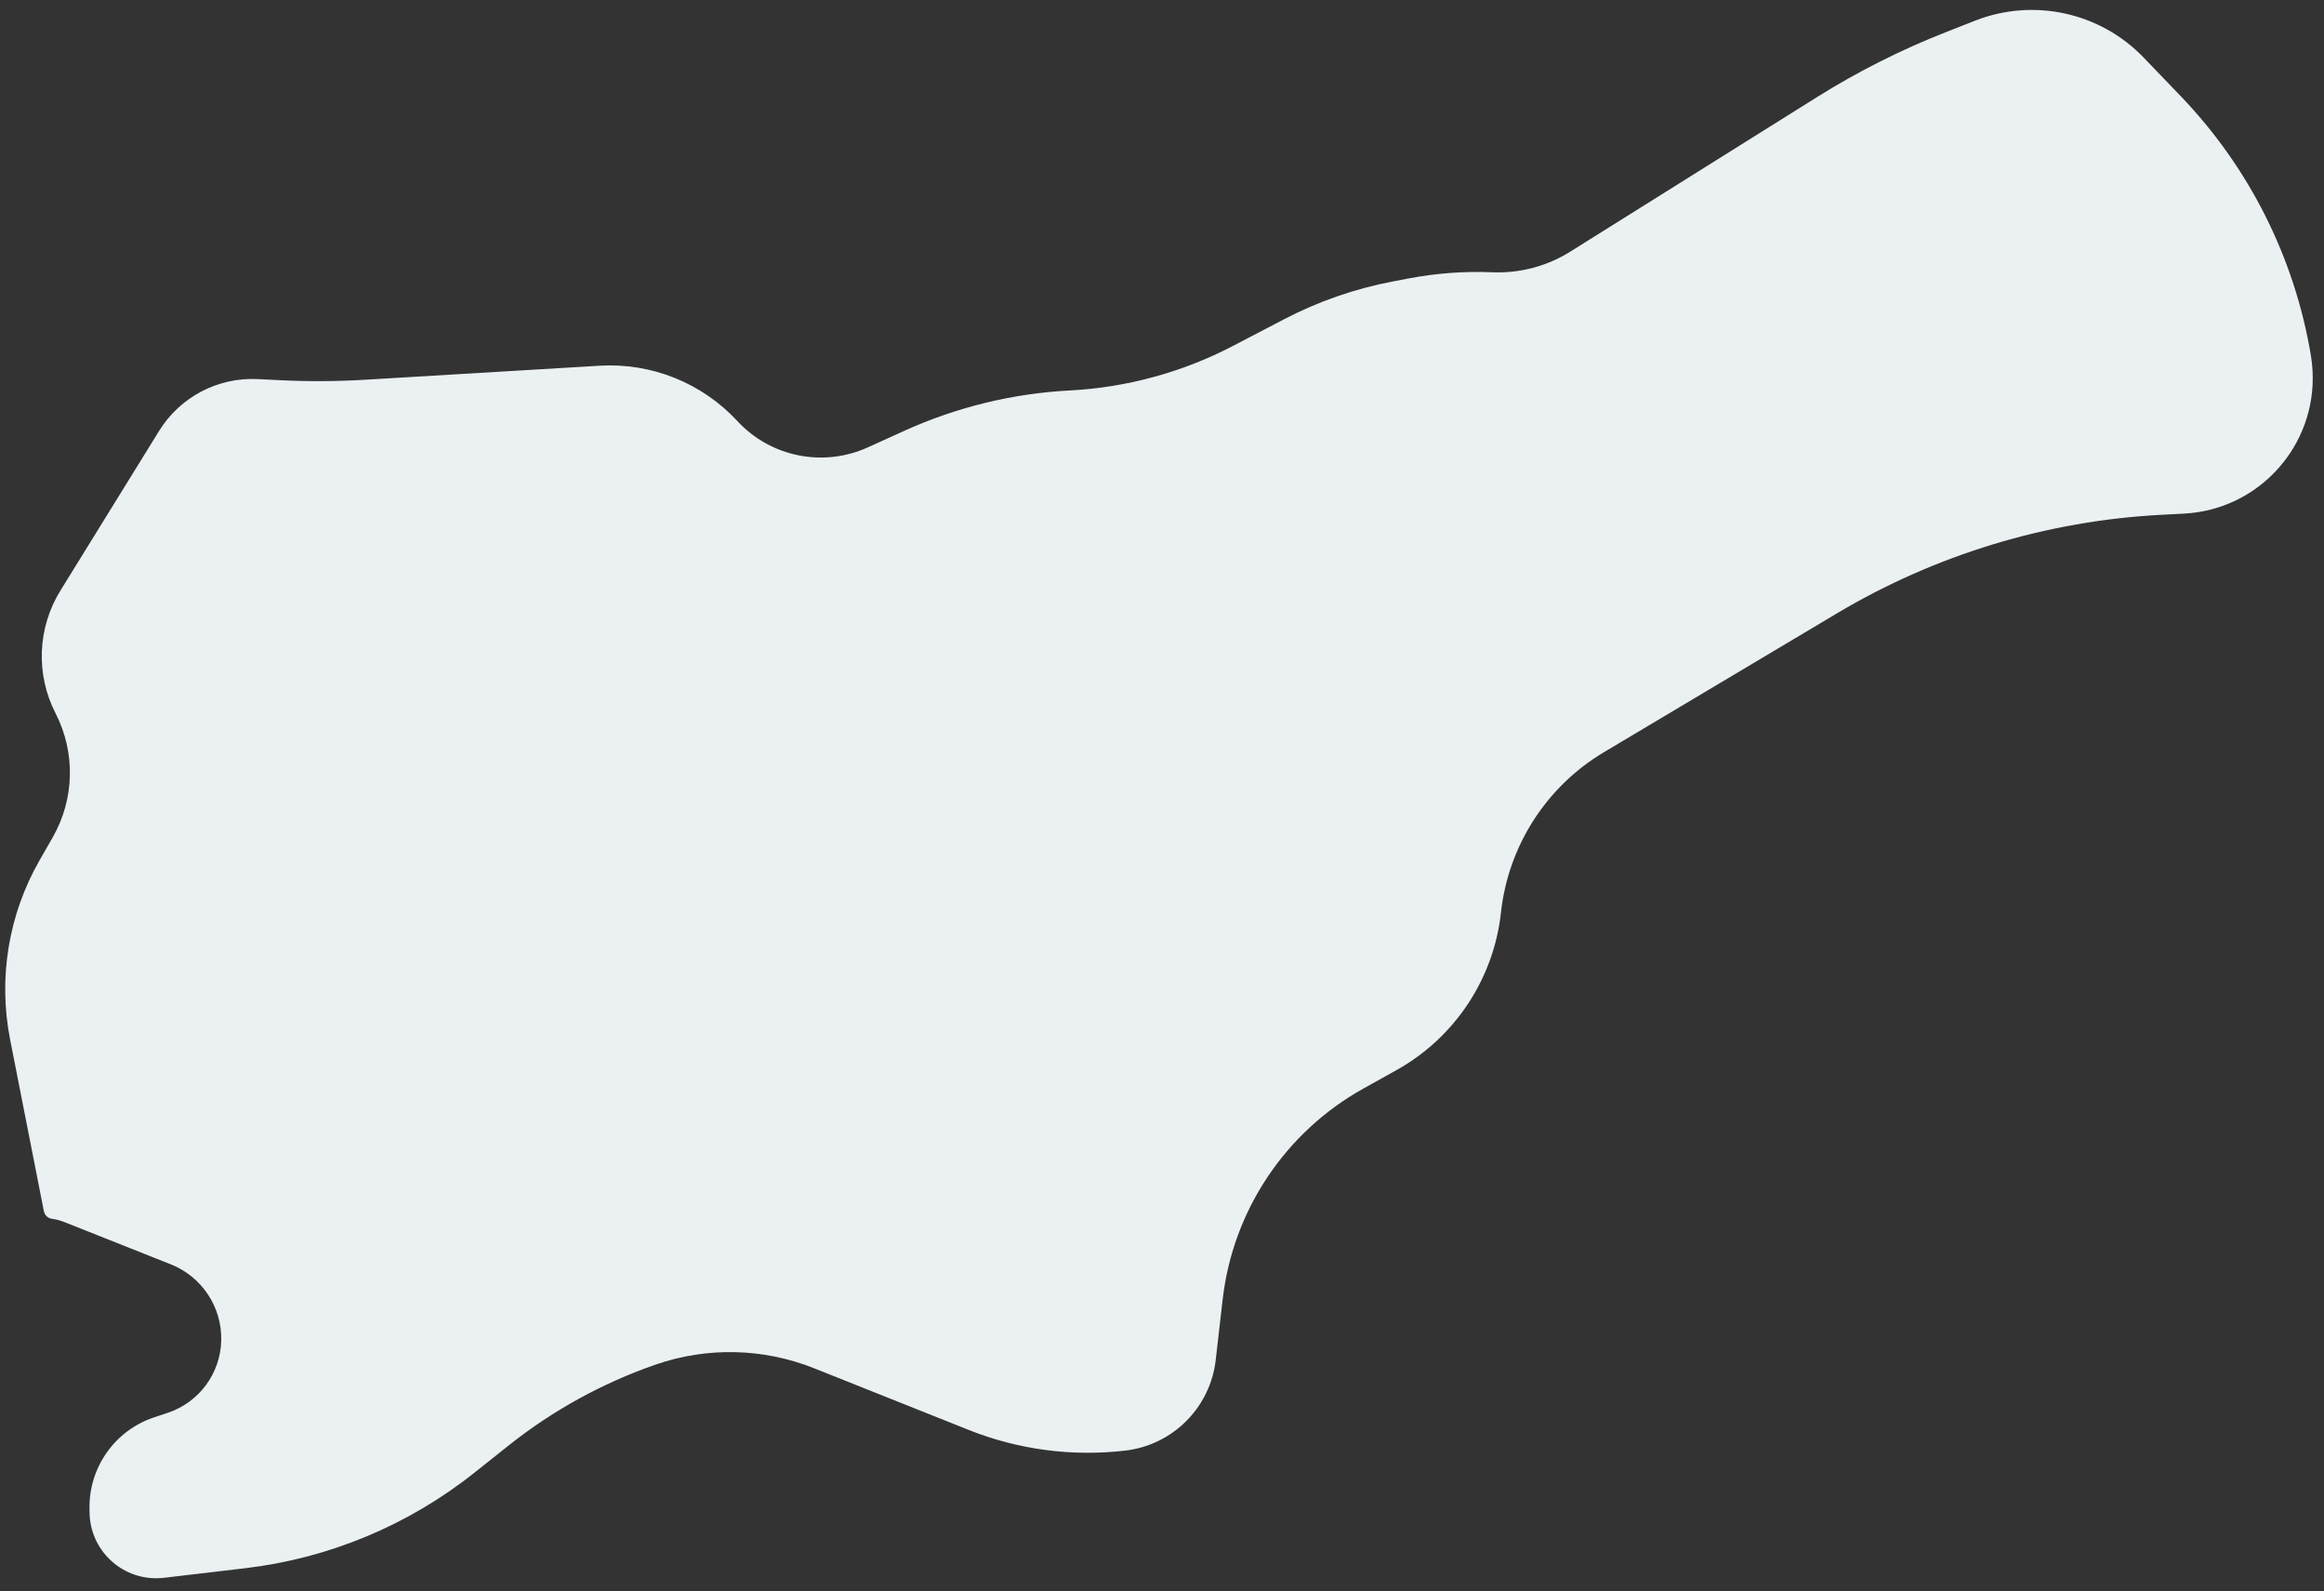 <svg xmlns="http://www.w3.org/2000/svg" width="149" height="102" viewBox="0 0 149 102">
    <rect x="0" y="0" width="149" height="102" fill="#333333" stroke="none"/>
    <g fill="none" fill-rule="evenodd">
        <g fill="#EBF0F2" fill-rule="nonzero">
            <path d="M919.507 4775.13l5.201-.613c5.37-.631 10.458-2.748 14.692-6.112l2.22-1.764c2.817-2.239 5.992-3.986 9.391-5.169 3.311-1.152 6.928-1.072 10.184.227l9.9 3.948c3.19 1.272 6.646 1.729 10.056 1.329 3.044-.357 5.443-2.762 5.793-5.807l.445-3.88c.654-5.698 4.015-10.732 9.027-13.52l2.111-1.176c3.74-2.082 6.24-5.848 6.705-10.104.466-4.272 2.911-8.078 6.604-10.278l14.934-8.896c6.32-3.765 13.46-5.934 20.806-6.319l1.453-.076c4.801-.252 8.49-4.348 8.238-9.15-.017-.326-.052-.651-.106-.974-1.042-6.262-3.954-12.063-8.354-16.64l-2.368-2.464c-2.792-2.904-7.06-3.839-10.81-2.367l-1.871.735c-2.878 1.13-5.645 2.524-8.265 4.165l-15.812 9.901c-1.494.936-3.236 1.398-4.998 1.325-1.797-.074-3.596.059-5.363.395l-1.015.193c-2.436.463-4.79 1.281-6.989 2.429l-3.249 1.696c-3.247 1.695-6.82 2.671-10.477 2.863-3.668.192-7.267 1.07-10.612 2.587l-2.337 1.06c-2.862 1.298-6.232.619-8.367-1.687-2.264-2.443-5.503-3.745-8.828-3.546l-15.058.9c-1.814.108-3.632.117-5.447.027l-1.419-.07c-2.555-.126-4.978 1.147-6.323 3.324l-6.324 10.229c-1.476 2.388-1.595 5.374-.312 7.87 1.288 2.51 1.219 5.501-.184 7.948l-.84 1.467c-1.994 3.476-2.665 7.555-1.892 11.486l2.166 11.01c.05.253.253.447.508.484.282.041.559.115.824.22l6.812 2.705c1.982.787 3.268 2.721 3.228 4.854-.04 2.124-1.416 3.992-3.433 4.661l-.861.286c-2.516.834-4.197 3.205-4.153 5.855l.004.265c.04 2.357 1.981 4.235 4.338 4.196.143-.003.285-.012.427-.029z" transform="translate(-909 -4674)"/>
        </g>
    </g>
</svg>
